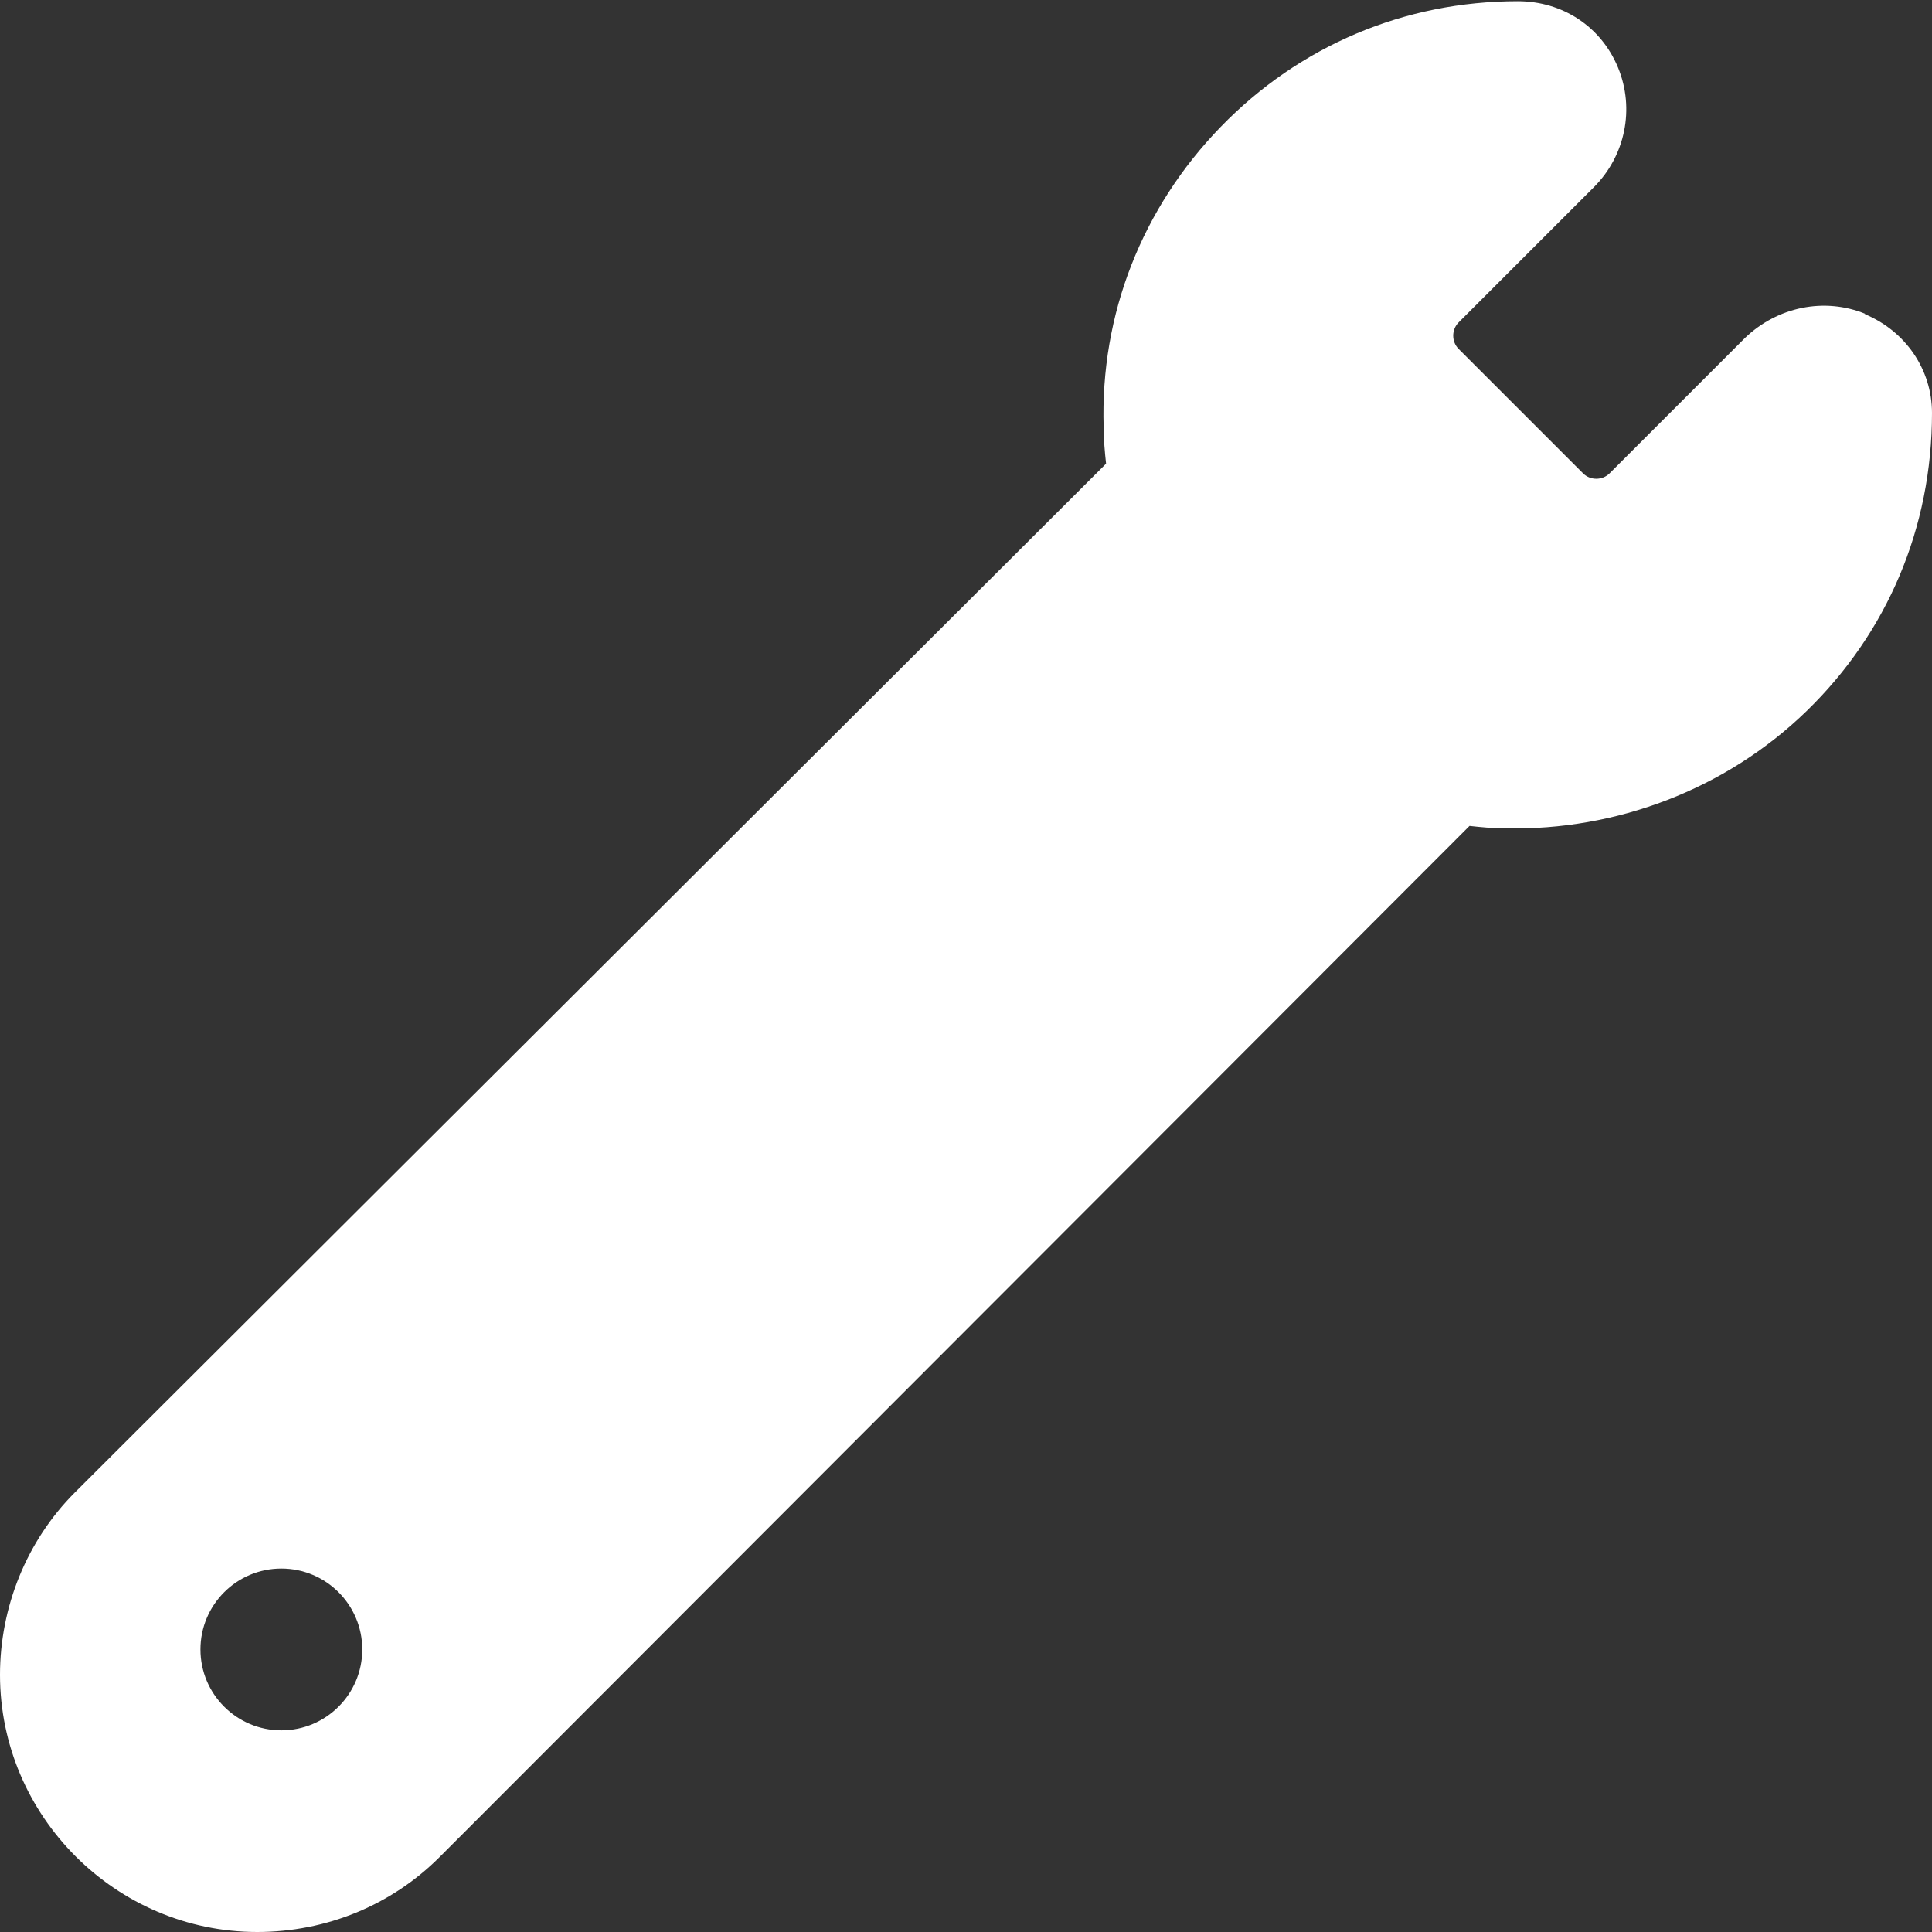 <?xml version="1.0" encoding="utf-8"?>
<svg xmlns="http://www.w3.org/2000/svg" data-name="Layer 1" id="Layer_1" viewBox="0 0 16 16">
  <rect x="0" y="0" width="16" height="16" fill="#333333" stroke="none"/>
  <defs>
    <style>
      .cls-1 {
        fill: #fff;
      }
    </style>
  </defs>
  <path class="cls-1" d="M15.45,2.6c-.34-.14-.73-.06-1,.2l-1.12,1.12c-.06.06-.16.06-.22,0l-1.03-1.03c-.06-.06-.06-.16,0-.22l1.12-1.12c.26-.26.34-.65.2-.99-.14-.34-.46-.55-.83-.55-.94,0-1.81.37-2.46,1.04s-1,1.55-.97,2.49c0,.1.01.21.02.3L.62,12.36c-.4.4-.62.95-.62,1.51,0,1.17.96,2.13,2.13,2.13.57,0,1.11-.22,1.51-.62L12.17,6.84c.09.01.19.02.3.02.91.02,1.82-.32,2.49-.97.67-.65,1.04-1.52,1.04-2.47,0-.36-.22-.68-.56-.82h0ZM2.33,14.33c-.37,0-.67-.3-.67-.67s.3-.67.67-.67c.37,0,.67.3.67.67s-.3.67-.67.67Z"/>
</svg>